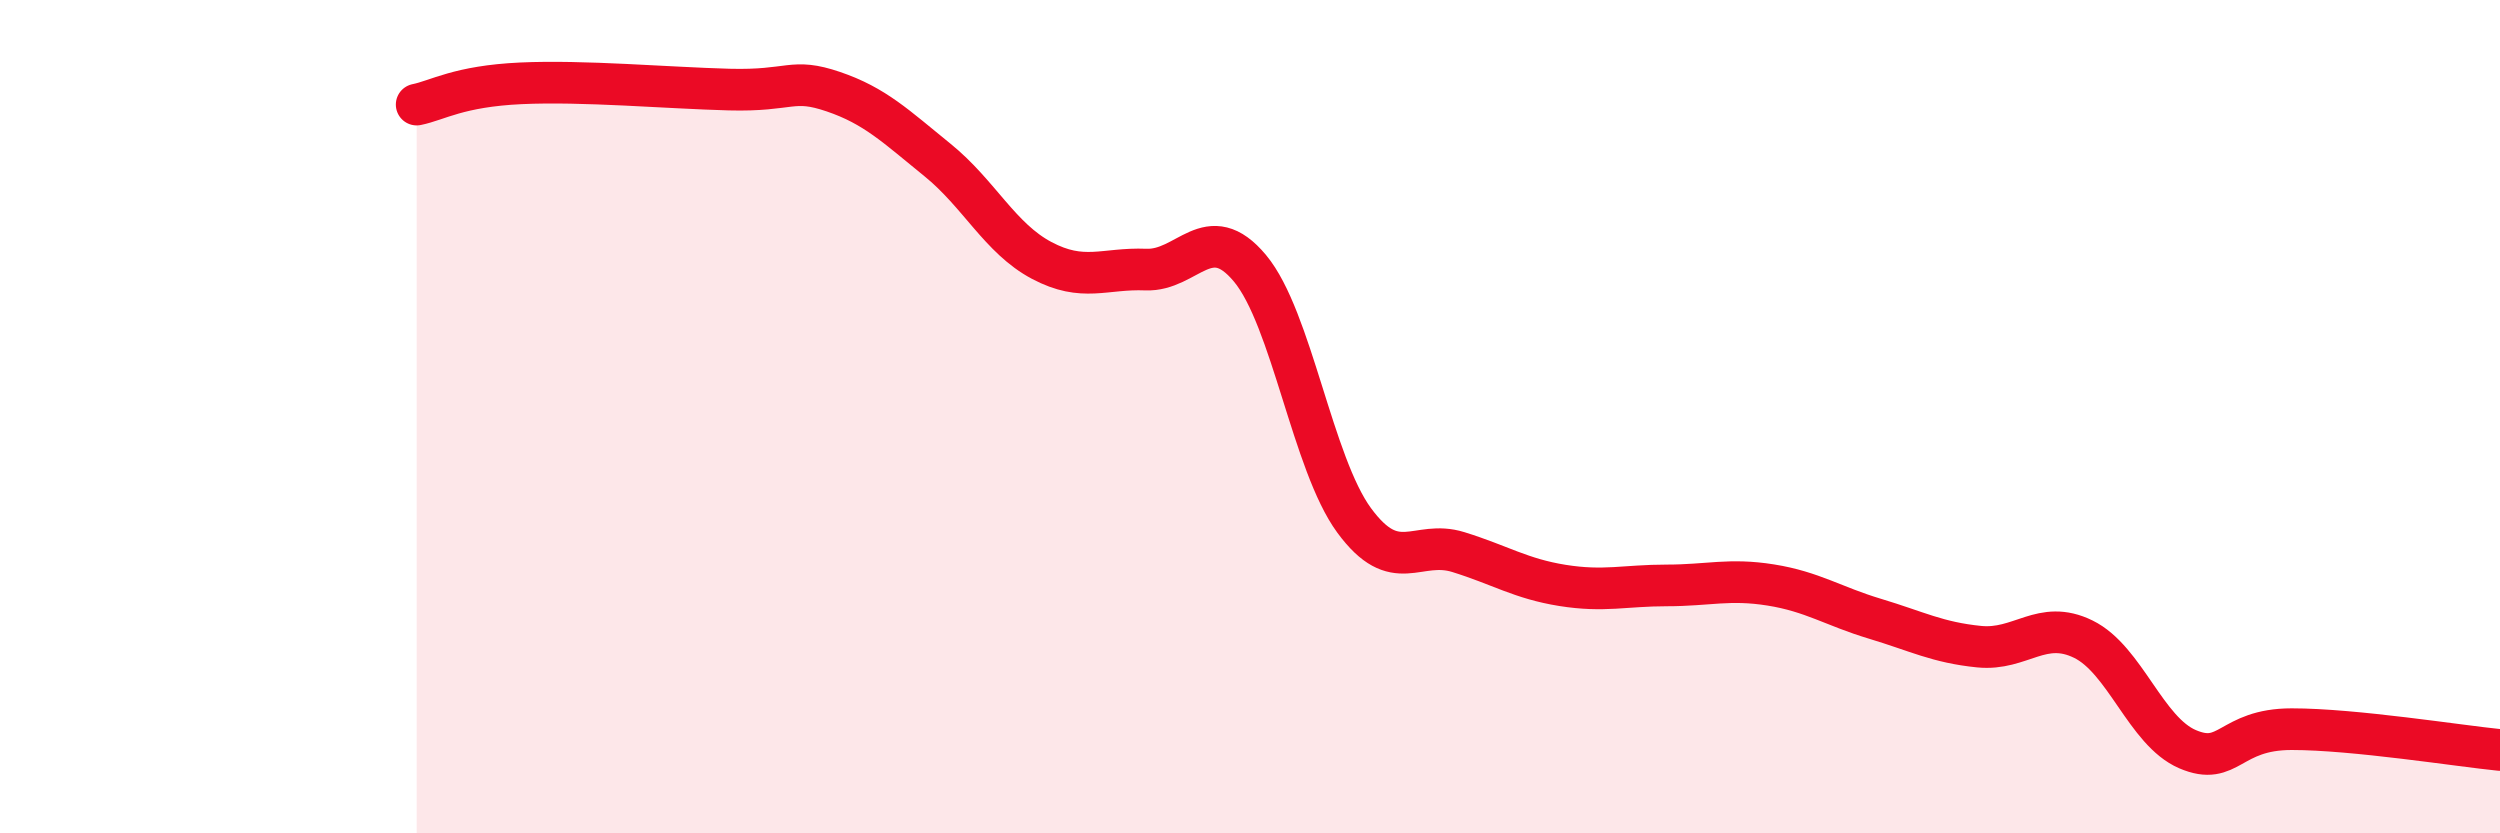 
    <svg width="60" height="20" viewBox="0 0 60 20" xmlns="http://www.w3.org/2000/svg">
      <path
        d="M 10,2.51 C 10.5,2.41 11,2.07 12.5,2 C 14,1.93 16,2.11 17.5,2.15 C 19,2.19 19,1.86 20,2.2 C 21,2.54 21.5,3.03 22.5,3.84 C 23.5,4.65 24,5.72 25,6.25 C 26,6.78 26.5,6.43 27.5,6.47 C 28.5,6.51 29,5.24 30,6.44 C 31,7.64 31.5,11.13 32.5,12.49 C 33.5,13.85 34,12.94 35,13.25 C 36,13.56 36.5,13.89 37.5,14.05 C 38.5,14.21 39,14.05 40,14.05 C 41,14.05 41.5,13.88 42.5,14.04 C 43.5,14.2 44,14.55 45,14.85 C 46,15.15 46.5,15.42 47.5,15.52 C 48.5,15.62 49,14.85 50,15.34 C 51,15.83 51.5,17.55 52.5,17.98 C 53.5,18.41 53.5,17.5 55,17.5 C 56.5,17.5 59,17.9 60,18L60 20L10 20Z"
        fill="#EB0A25"
        opacity="0.1"
        stroke-linecap="round"
        stroke-linejoin="round"
      />
      <path
        d="M 10,2.51 C 10.5,2.41 11,2.07 12.5,2 C 14,1.93 16,2.11 17.5,2.15 C 19,2.19 19,1.86 20,2.2 C 21,2.54 21.5,3.03 22.5,3.84 C 23.5,4.65 24,5.72 25,6.25 C 26,6.78 26.5,6.43 27.5,6.47 C 28.5,6.51 29,5.24 30,6.44 C 31,7.64 31.5,11.13 32.5,12.49 C 33.5,13.85 34,12.94 35,13.25 C 36,13.56 36.5,13.89 37.5,14.05 C 38.5,14.21 39,14.05 40,14.05 C 41,14.05 41.5,13.88 42.5,14.04 C 43.5,14.2 44,14.55 45,14.85 C 46,15.15 46.5,15.42 47.5,15.52 C 48.5,15.62 49,14.85 50,15.34 C 51,15.83 51.5,17.55 52.5,17.98 C 53.5,18.41 53.5,17.5 55,17.5 C 56.5,17.5 59,17.9 60,18"
        stroke="#EB0A25"
        stroke-width="1"
        fill="none"
        stroke-linecap="round"
        stroke-linejoin="round"
      />
    </svg>
  
